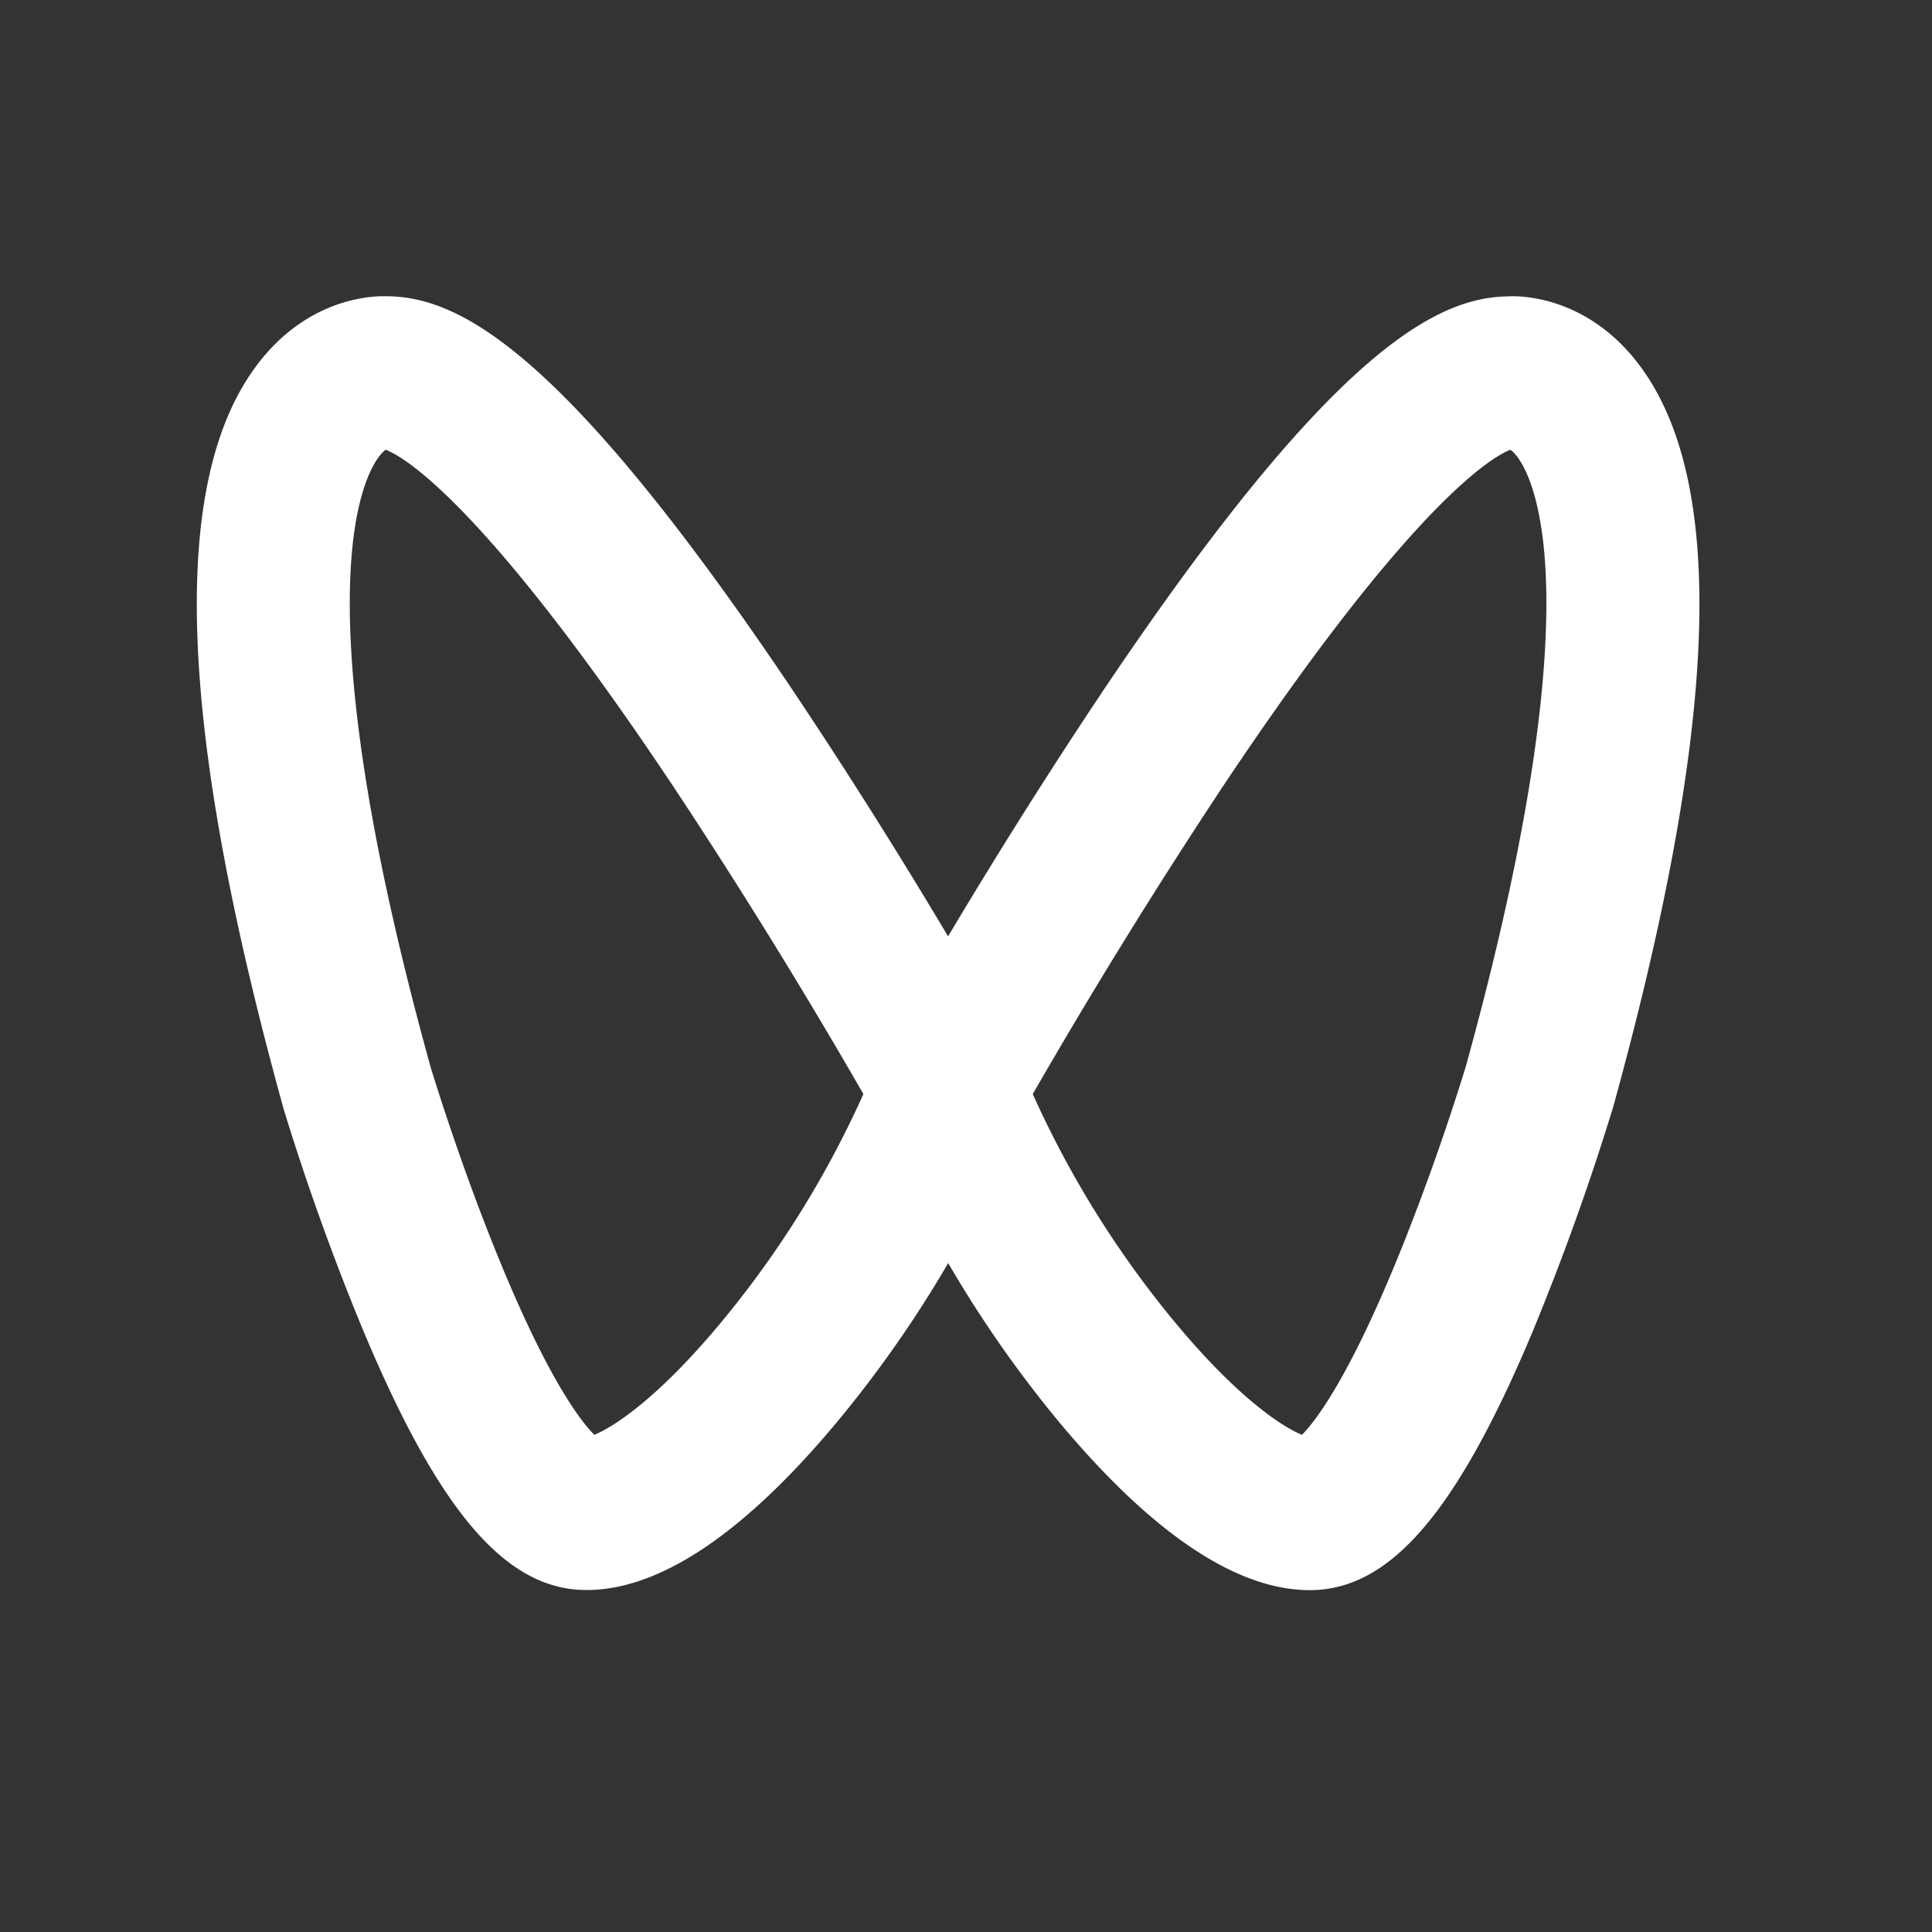 <?xml version="1.0" standalone="no"?><!DOCTYPE svg PUBLIC "-//W3C//DTD SVG 1.1//EN" "http://www.w3.org/Graphics/SVG/1.1/DTD/svg11.dtd"><svg t="1717464942624" class="icon" viewBox="0 0 1024 1024" version="1.1" xmlns="http://www.w3.org/2000/svg" p-id="2386" xmlns:xlink="http://www.w3.org/1999/xlink" width="200" height="200"><rect x="0" y="0" width="1024" height="1024" fill="#333333" stroke="none"/><path d="M205.312 157.013c37.319 0.512 92.217 26.51 214.016 207.588 28.9 43.179 56.604 87.04 83.172 131.698 26.567-44.601 54.272-88.519 83.172-131.698 121.799-181.077 176.697-207.076 214.016-207.531l1.024-0.057h1.138c9.216 0 41.244 2.56 66.674 36.011 47.104 61.895 42.553 190.976-13.767 394.638l-0.284 0.796c-12.117 39.538-26.169 78.507-41.927 116.793-40.391 96.37-75.776 137.557-118.329 137.557-38.855 0-83.627-30.037-133.063-89.316a624.811 624.811 0 0 1-58.596-84.025c-17.237 29.582-36.864 57.628-58.709 83.968-49.436 59.335-94.151 89.316-133.006 89.316-42.553 0-77.938-41.131-118.329-137.557a1313.621 1313.621 0 0 1-41.984-116.736l-0.228-0.796c-56.377-203.662-60.871-332.8-13.767-394.638 24.178-31.858 54.443-35.726 65.252-36.011h3.527z m-0.91 81.351c-3.812 2.731-12.117 13.653-16.384 41.813-6.258 41.244-4.38 124.302 40.22 285.412 1.365 4.494 14.905 48.754 33.735 95.573 27.648 68.949 45.852 92.16 53.02 99.328 10.468-4.267 34.588-19.911 68.722-61.44a528.1 528.1 0 0 0 73.899-119.182 3060.964 3060.964 0 0 0-100.978-163.385C254.635 263.623 212.594 241.436 204.402 238.364V238.364z m596.196 0c-8.135 3.072-50.233 25.259-152.178 178.062a3081.728 3081.728 0 0 0-101.035 163.442 529.636 529.636 0 0 0 73.899 119.182c34.133 41.529 58.311 57.173 68.779 61.44 7.111-7.168 25.372-30.492 53.191-99.84 12.459-31.232 23.609-62.919 33.564-95.061 44.544-161.109 46.421-244.11 40.164-285.412-4.267-28.16-12.516-39.083-16.384-41.756V238.364z" p-id="2387" fill="#ffffff"></path></svg>